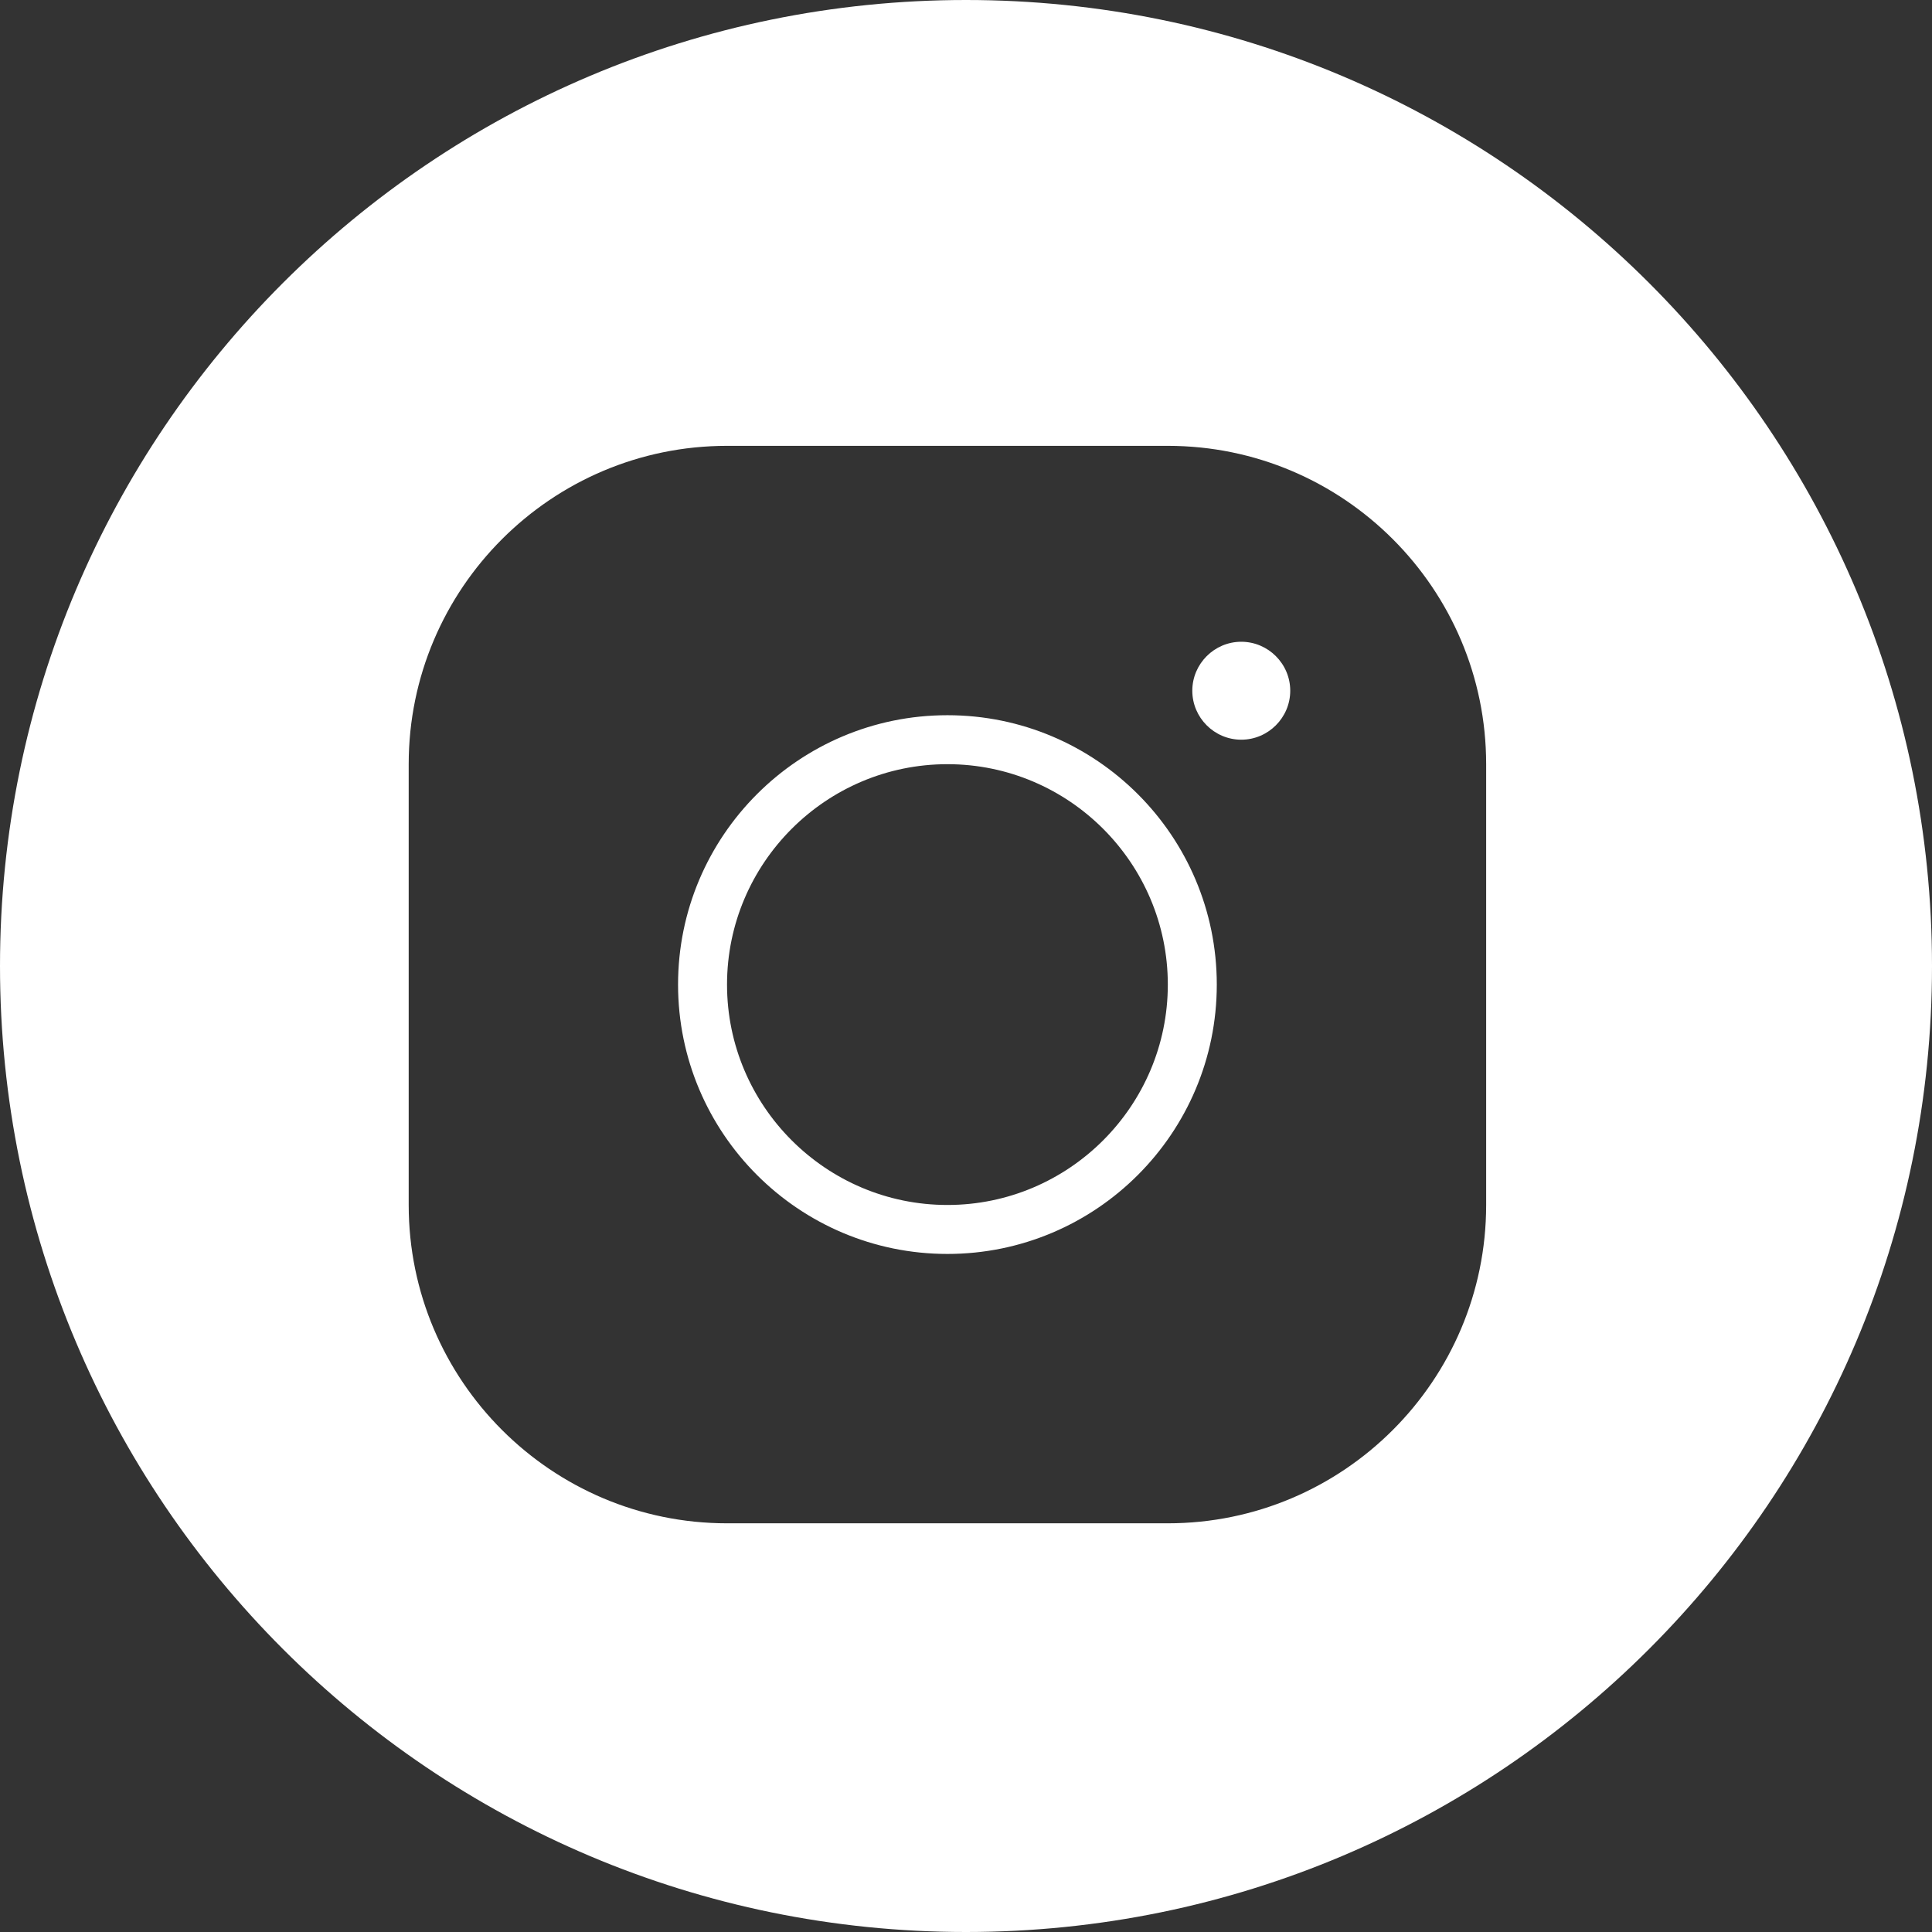 <svg width="52" height="52" viewBox="0 0 52 52" fill="none" xmlns="http://www.w3.org/2000/svg">
<rect x="0" y="0" width="52" height="52" fill="#333333" stroke="none"/>
<path fill-rule="evenodd" clip-rule="evenodd" d="M26 52C40.359 52 52 40.359 52 26C52 11.641 40.359 0 26 0C11.641 0 0 11.641 0 26C0 40.359 11.641 52 26 52ZM11 20.568C11 15.842 14.842 12 19.568 12H31.432C36.157 12 40 15.842 40 20.568V32.432C40 37.157 36.157 41 31.432 41H19.568C14.842 41 11 37.157 11 32.432V20.568ZM34.727 18.591C34.727 17.866 34.134 17.273 33.409 17.273C32.684 17.273 32.091 17.866 32.091 18.591C32.091 19.316 32.684 19.909 33.409 19.909C34.134 19.909 34.727 19.316 34.727 18.591ZM32.75 26.5C32.75 22.499 29.501 19.25 25.5 19.25C21.499 19.25 18.25 22.499 18.25 26.5C18.25 30.501 21.499 33.75 25.5 33.75C29.501 33.75 32.75 30.501 32.75 26.5ZM19.568 26.5C19.568 23.231 22.231 20.568 25.5 20.568C28.769 20.568 31.432 23.231 31.432 26.5C31.432 29.769 28.769 32.432 25.5 32.432C22.231 32.432 19.568 29.769 19.568 26.5Z" fill="white"/>
</svg>
